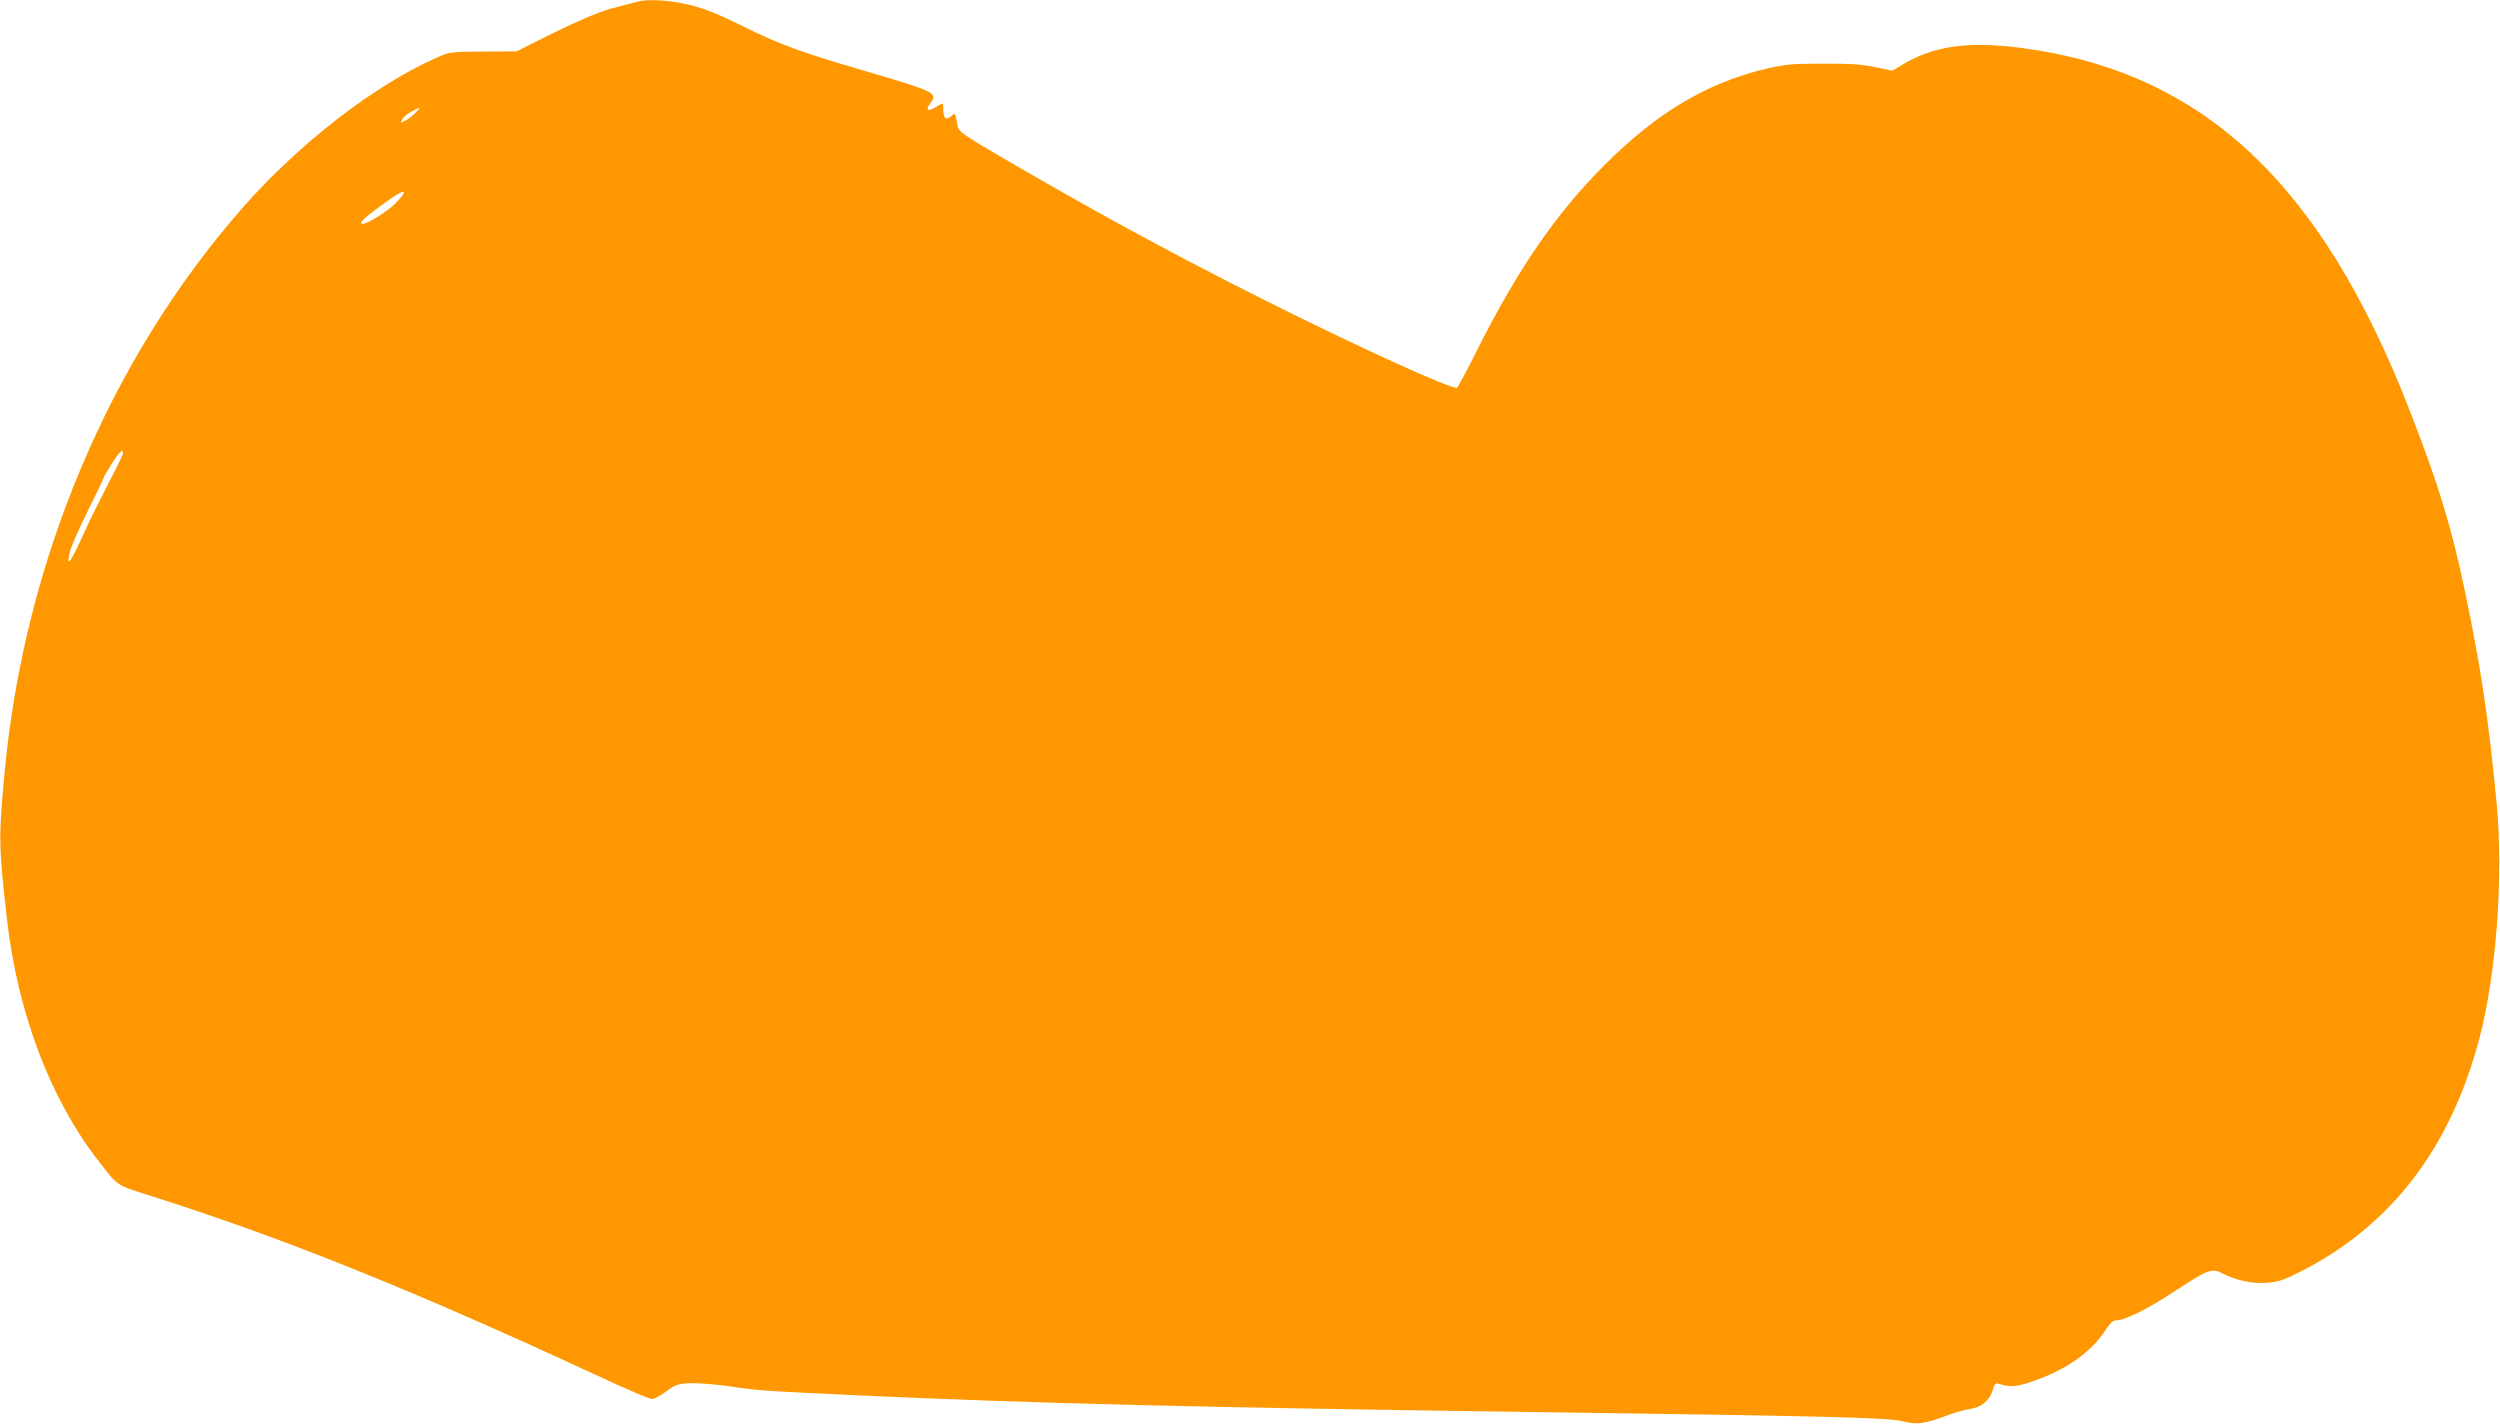 <?xml version="1.0" standalone="no"?>
<!DOCTYPE svg PUBLIC "-//W3C//DTD SVG 20010904//EN"
 "http://www.w3.org/TR/2001/REC-SVG-20010904/DTD/svg10.dtd">
<svg version="1.0" xmlns="http://www.w3.org/2000/svg"
 width="1280pt" height="729pt" viewBox="0 0 1280 729"
 preserveAspectRatio="xMidYMid meet">
<g transform="translate(0,729) scale(0.1,-0.1)"
fill="#ff9800" stroke="none">
<path d="M3260 7280 c-14 -4 -57 -15 -97 -25 -83 -19 -192 -65 -383 -160
l-135 -68 -170 -1 c-169 -1 -171 -1 -243 -33 -317 -141 -700 -437 -991 -768
-679 -774 -1115 -1806 -1217 -2885 -32 -337 -31 -380 12 -760 54 -472 221
-915 463 -1227 109 -141 90 -128 276 -187 683 -217 1338 -481 2270 -913 148
-69 279 -126 292 -126 12 0 46 18 74 39 46 34 61 39 119 42 36 2 129 -5 206
-16 146 -22 166 -23 674 -47 878 -40 1710 -61 3470 -85 1456 -20 1788 -28
1862 -47 75 -19 114 -13 233 32 33 13 81 26 107 30 60 8 104 43 120 96 10 34
15 39 32 34 56 -19 94 -16 181 15 169 60 293 148 366 261 22 35 38 49 54 49
45 0 162 58 298 148 170 112 192 120 244 93 73 -37 152 -54 227 -49 59 4 86
13 166 53 471 236 777 635 926 1204 86 331 122 827 87 1196 -43 447 -80 693
-164 1095 -68 324 -135 544 -282 920 -454 1167 -1061 1733 -1990 1855 -273 35
-448 10 -610 -88 l-48 -29 -87 18 c-66 14 -129 19 -267 18 -158 0 -193 -3
-292 -26 -302 -71 -562 -226 -828 -493 -250 -251 -445 -534 -657 -957 -49 -98
-93 -180 -98 -183 -21 -13 -528 218 -1020 466 -468 235 -886 464 -1368 747
-123 72 -164 101 -167 119 -17 82 -14 77 -35 58 -25 -23 -40 -11 -40 31 0 19
-2 34 -4 34 -3 0 -21 -9 -40 -21 -39 -23 -48 -11 -21 25 37 49 19 58 -310 155
-351 102 -461 142 -650 236 -129 64 -195 90 -274 110 -105 25 -220 32 -271 15z
m-1131 -566 c-13 -14 -37 -32 -52 -41 -27 -14 -28 -13 -17 6 6 12 27 30 48 40
48 26 50 26 21 -5z m-105 -466 c-43 -44 -161 -115 -172 -103 -9 9 15 31 112
102 110 81 138 81 60 1z m-1394 -1279 c0 -6 -31 -70 -69 -142 -38 -73 -95
-188 -127 -257 -31 -69 -63 -134 -71 -145 -14 -18 -15 -16 -9 25 4 26 42 116
91 215 47 94 85 174 85 177 0 4 19 36 41 72 39 62 59 81 59 55z"/>
</g>
</svg>
